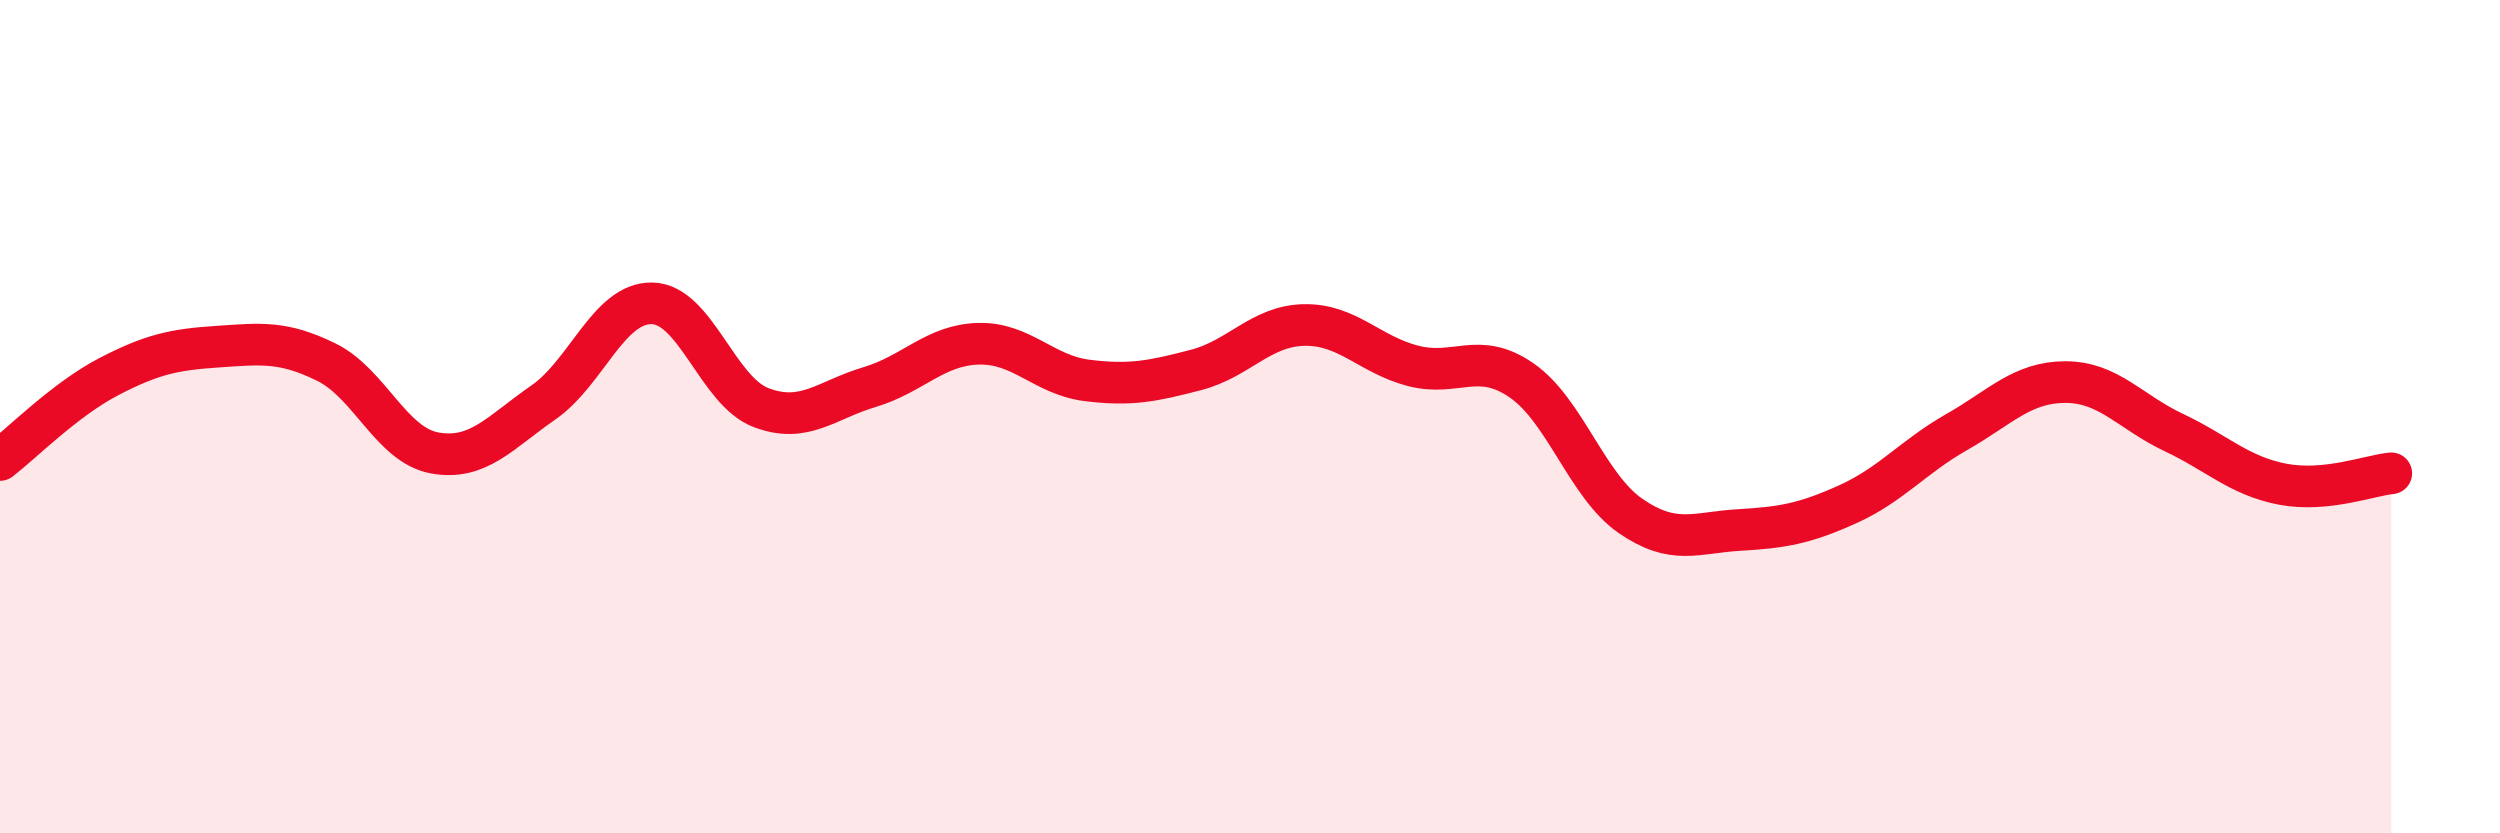 
    <svg width="60" height="20" viewBox="0 0 60 20" xmlns="http://www.w3.org/2000/svg">
      <path
        d="M 0,11.04 C 0.52,10.64 1.57,9.58 2.61,9.04 C 3.65,8.5 4.18,8.39 5.22,8.32 C 6.26,8.25 6.79,8.18 7.83,8.69 C 8.87,9.2 9.39,10.68 10.43,10.87 C 11.47,11.06 12,10.38 13.04,9.66 C 14.08,8.94 14.61,7.26 15.65,7.28 C 16.69,7.3 17.22,9.38 18.26,9.78 C 19.3,10.18 19.83,9.6 20.87,9.29 C 21.91,8.98 22.44,8.28 23.48,8.25 C 24.52,8.22 25.05,9 26.09,9.13 C 27.13,9.26 27.66,9.15 28.7,8.88 C 29.74,8.61 30.26,7.82 31.3,7.8 C 32.34,7.78 32.87,8.51 33.91,8.78 C 34.95,9.05 35.48,8.41 36.52,9.13 C 37.56,9.85 38.09,11.66 39.13,12.38 C 40.17,13.1 40.7,12.78 41.74,12.72 C 42.78,12.66 43.31,12.57 44.35,12.1 C 45.39,11.63 45.92,10.96 46.96,10.37 C 48,9.78 48.53,9.17 49.57,9.17 C 50.61,9.17 51.13,9.89 52.17,10.38 C 53.21,10.87 53.74,11.42 54.78,11.62 C 55.82,11.82 56.87,11.41 57.39,11.36L57.39 20L0 20Z"
        fill="#EB0A25"
        opacity="0.1"
        stroke-linecap="round"
        stroke-linejoin="round"
      />
      <path
        d="M 0,11.04 C 0.52,10.64 1.57,9.58 2.61,9.04 C 3.65,8.5 4.18,8.39 5.22,8.32 C 6.26,8.25 6.79,8.18 7.83,8.69 C 8.87,9.2 9.39,10.68 10.43,10.87 C 11.47,11.06 12,10.38 13.04,9.66 C 14.08,8.94 14.61,7.26 15.65,7.28 C 16.69,7.3 17.22,9.38 18.26,9.78 C 19.3,10.18 19.83,9.6 20.87,9.29 C 21.91,8.98 22.44,8.28 23.48,8.25 C 24.52,8.22 25.05,9 26.09,9.13 C 27.13,9.26 27.66,9.15 28.7,8.88 C 29.74,8.61 30.26,7.82 31.3,7.8 C 32.34,7.78 32.87,8.51 33.91,8.78 C 34.95,9.05 35.48,8.41 36.52,9.13 C 37.56,9.85 38.09,11.66 39.13,12.38 C 40.17,13.1 40.7,12.78 41.74,12.72 C 42.78,12.66 43.31,12.57 44.35,12.1 C 45.39,11.63 45.92,10.96 46.96,10.37 C 48,9.78 48.53,9.17 49.57,9.17 C 50.61,9.17 51.13,9.89 52.17,10.38 C 53.21,10.87 53.74,11.42 54.78,11.62 C 55.82,11.82 56.87,11.41 57.39,11.36"
        stroke="#EB0A25"
        stroke-width="1"
        fill="none"
        stroke-linecap="round"
        stroke-linejoin="round"
      />
    </svg>
  